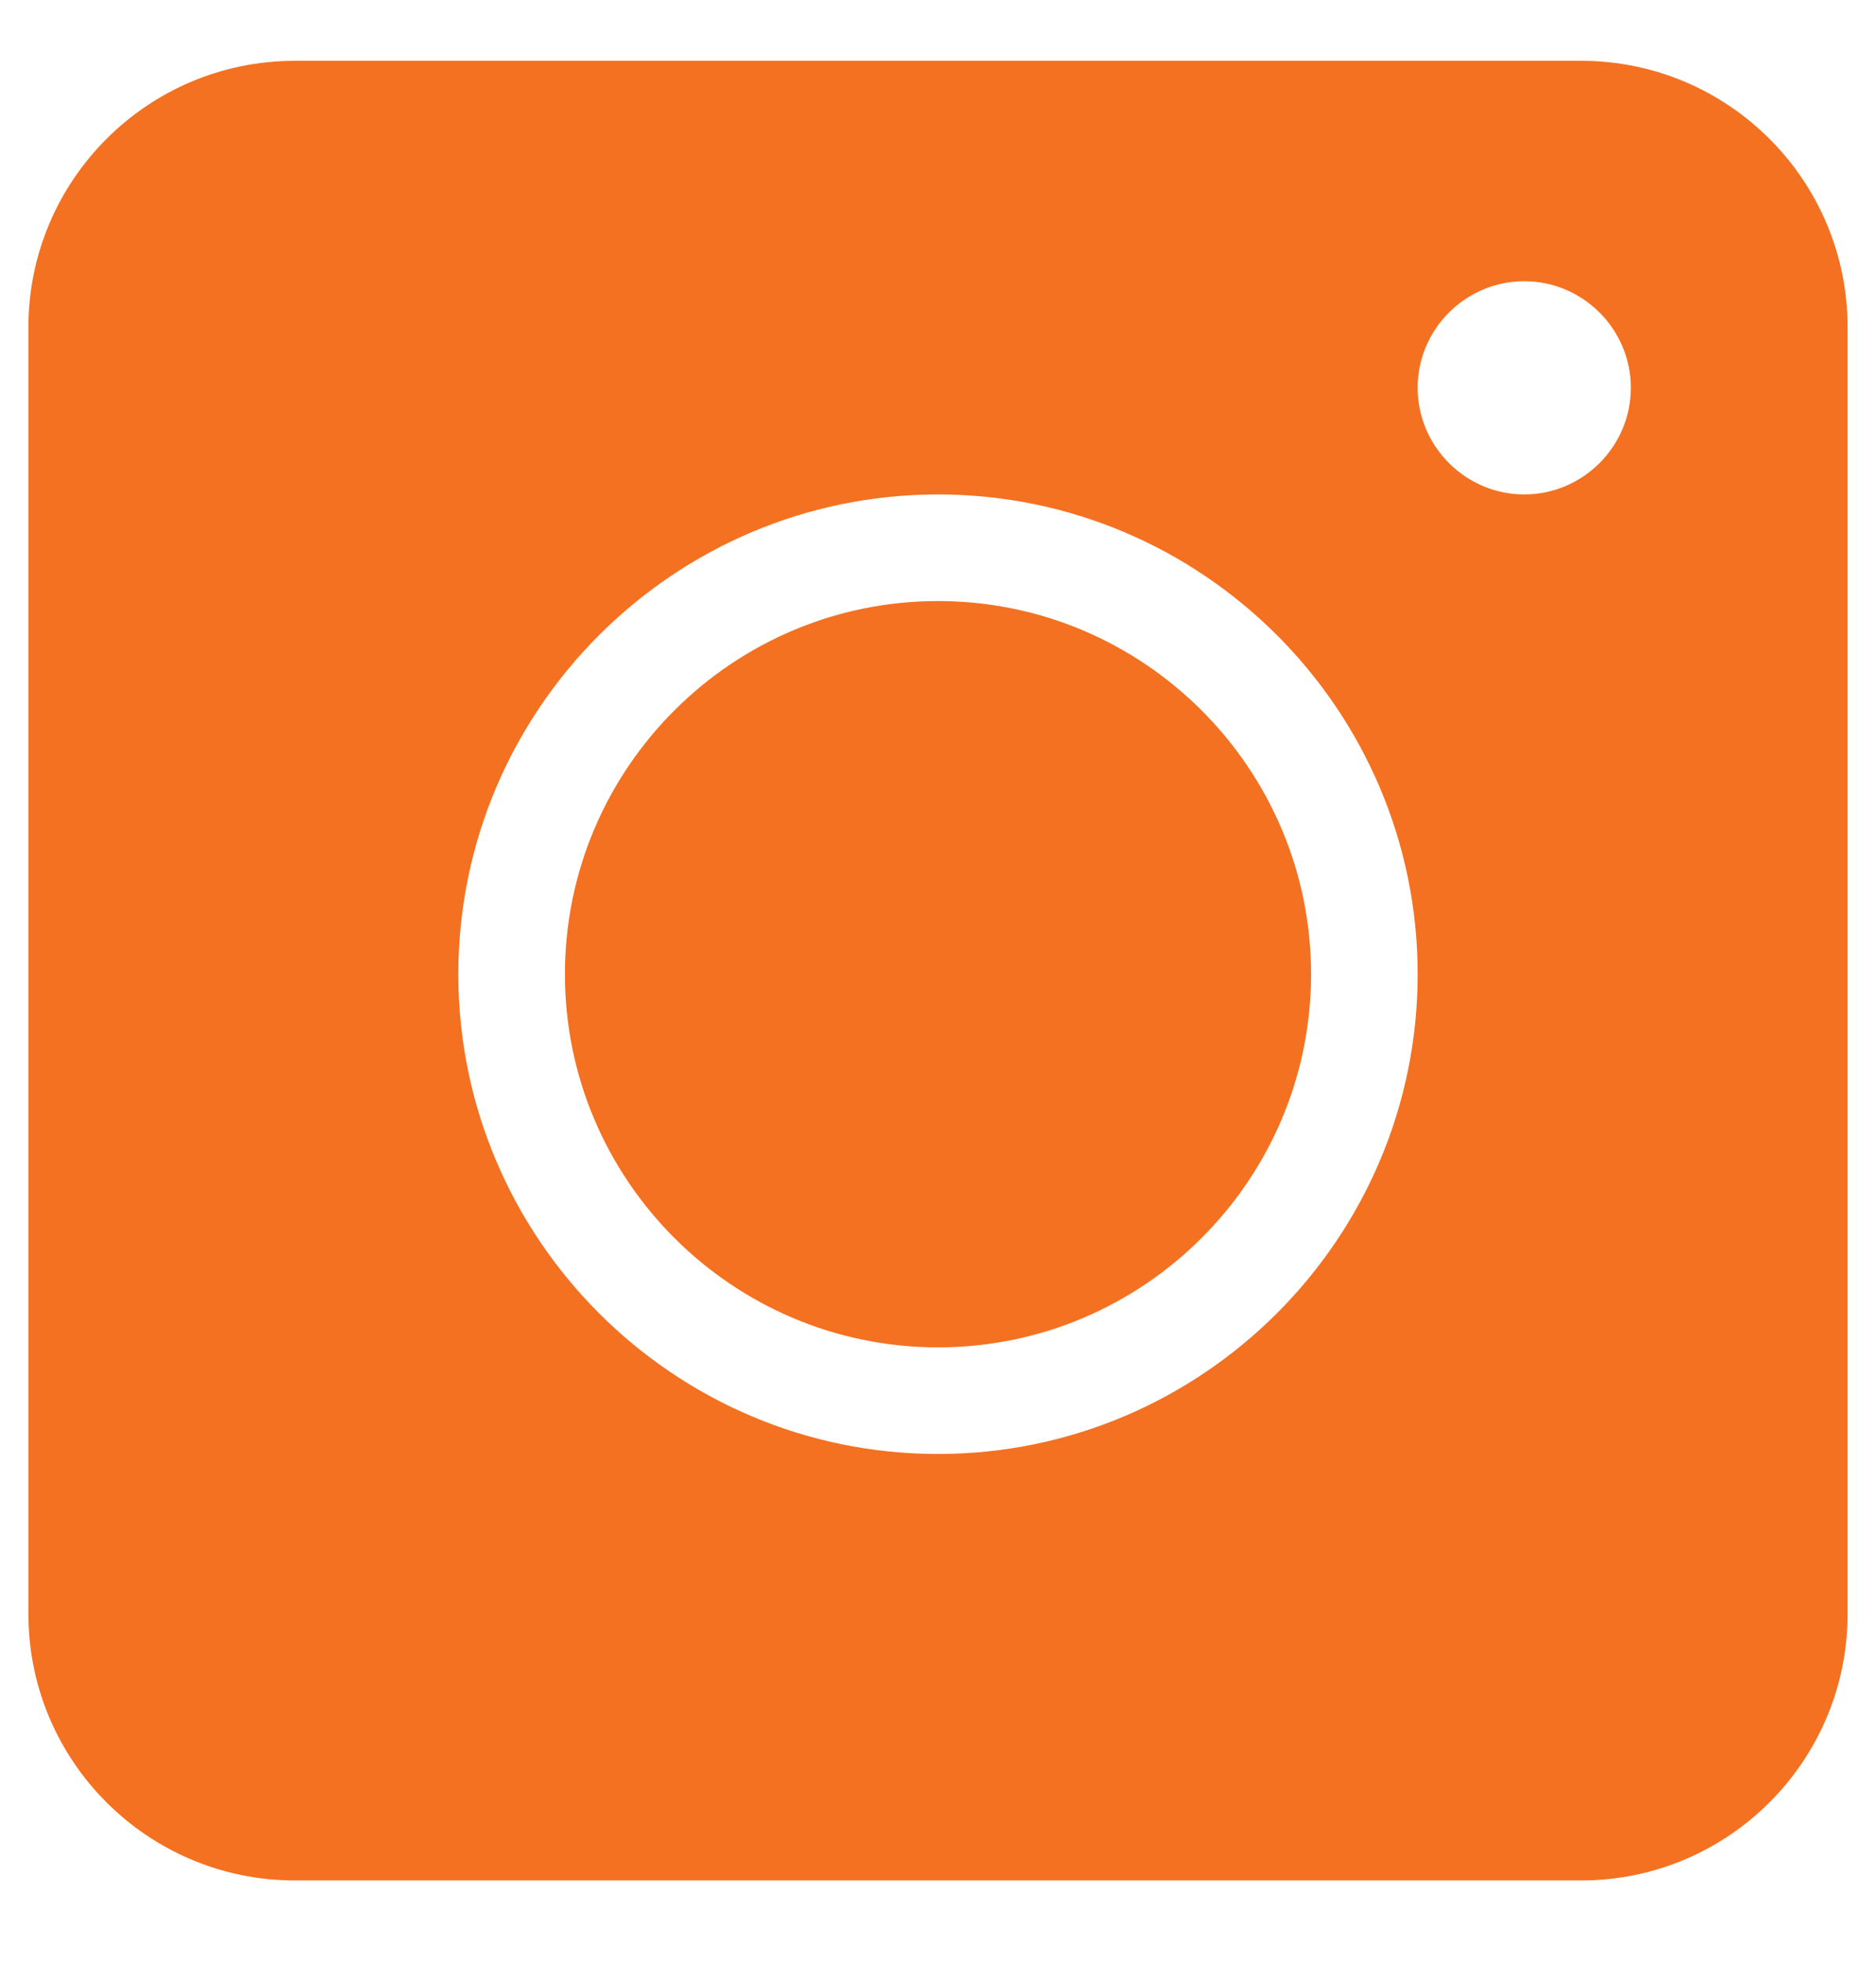 <svg width="22" height="23" viewBox="0 0 22 23" fill="none" xmlns="http://www.w3.org/2000/svg">
<g id="instagram copy 2 1" clip-path="url(#clip0_2642_395)">
<g id="Group">
<path id="Vector" d="M11 7.047C8.588 7.047 6.625 9.009 6.625 11.422C6.625 13.834 8.588 15.797 11 15.797C13.412 15.797 15.375 13.834 15.375 11.422C15.375 9.009 13.412 7.047 11 7.047ZM11 7.047C8.588 7.047 6.625 9.009 6.625 11.422C6.625 13.834 8.588 15.797 11 15.797C13.412 15.797 15.375 13.834 15.375 11.422C15.375 9.009 13.412 7.047 11 7.047ZM18.542 0.713H3.458C1.733 0.713 0.333 2.113 0.333 3.838V18.922C0.333 20.647 1.733 22.047 3.458 22.047H18.542C20.267 22.047 21.667 20.647 21.667 18.922V3.838C21.667 2.113 20.267 0.713 18.542 0.713ZM11 17.047C7.9 17.047 5.375 14.522 5.375 11.422C5.375 8.322 7.9 5.797 11 5.797C14.1 5.797 16.625 8.322 16.625 11.422C16.625 14.522 14.1 17.047 11 17.047ZM17.875 5.797C17.188 5.797 16.625 5.234 16.625 4.547C16.625 3.859 17.188 3.297 17.875 3.297C18.562 3.297 19.125 3.859 19.125 4.547C19.125 5.234 18.562 5.797 17.875 5.797ZM11 7.047C8.588 7.047 6.625 9.009 6.625 11.422C6.625 13.834 8.588 15.797 11 15.797C13.412 15.797 15.375 13.834 15.375 11.422C15.375 9.009 13.412 7.047 11 7.047ZM11 7.047C8.588 7.047 6.625 9.009 6.625 11.422C6.625 13.834 8.588 15.797 11 15.797C13.412 15.797 15.375 13.834 15.375 11.422C15.375 9.009 13.412 7.047 11 7.047ZM11 7.047C8.588 7.047 6.625 9.009 6.625 11.422C6.625 13.834 8.588 15.797 11 15.797C13.412 15.797 15.375 13.834 15.375 11.422C15.375 9.009 13.412 7.047 11 7.047Z" fill="#F47121"/>
</g>
</g>
<defs>
<clipPath id="clip0_2642_395">
<rect width="21.333" height="21.333" fill="white" transform="translate(0.333 0.713)"/>
</clipPath>
</defs>
</svg>
